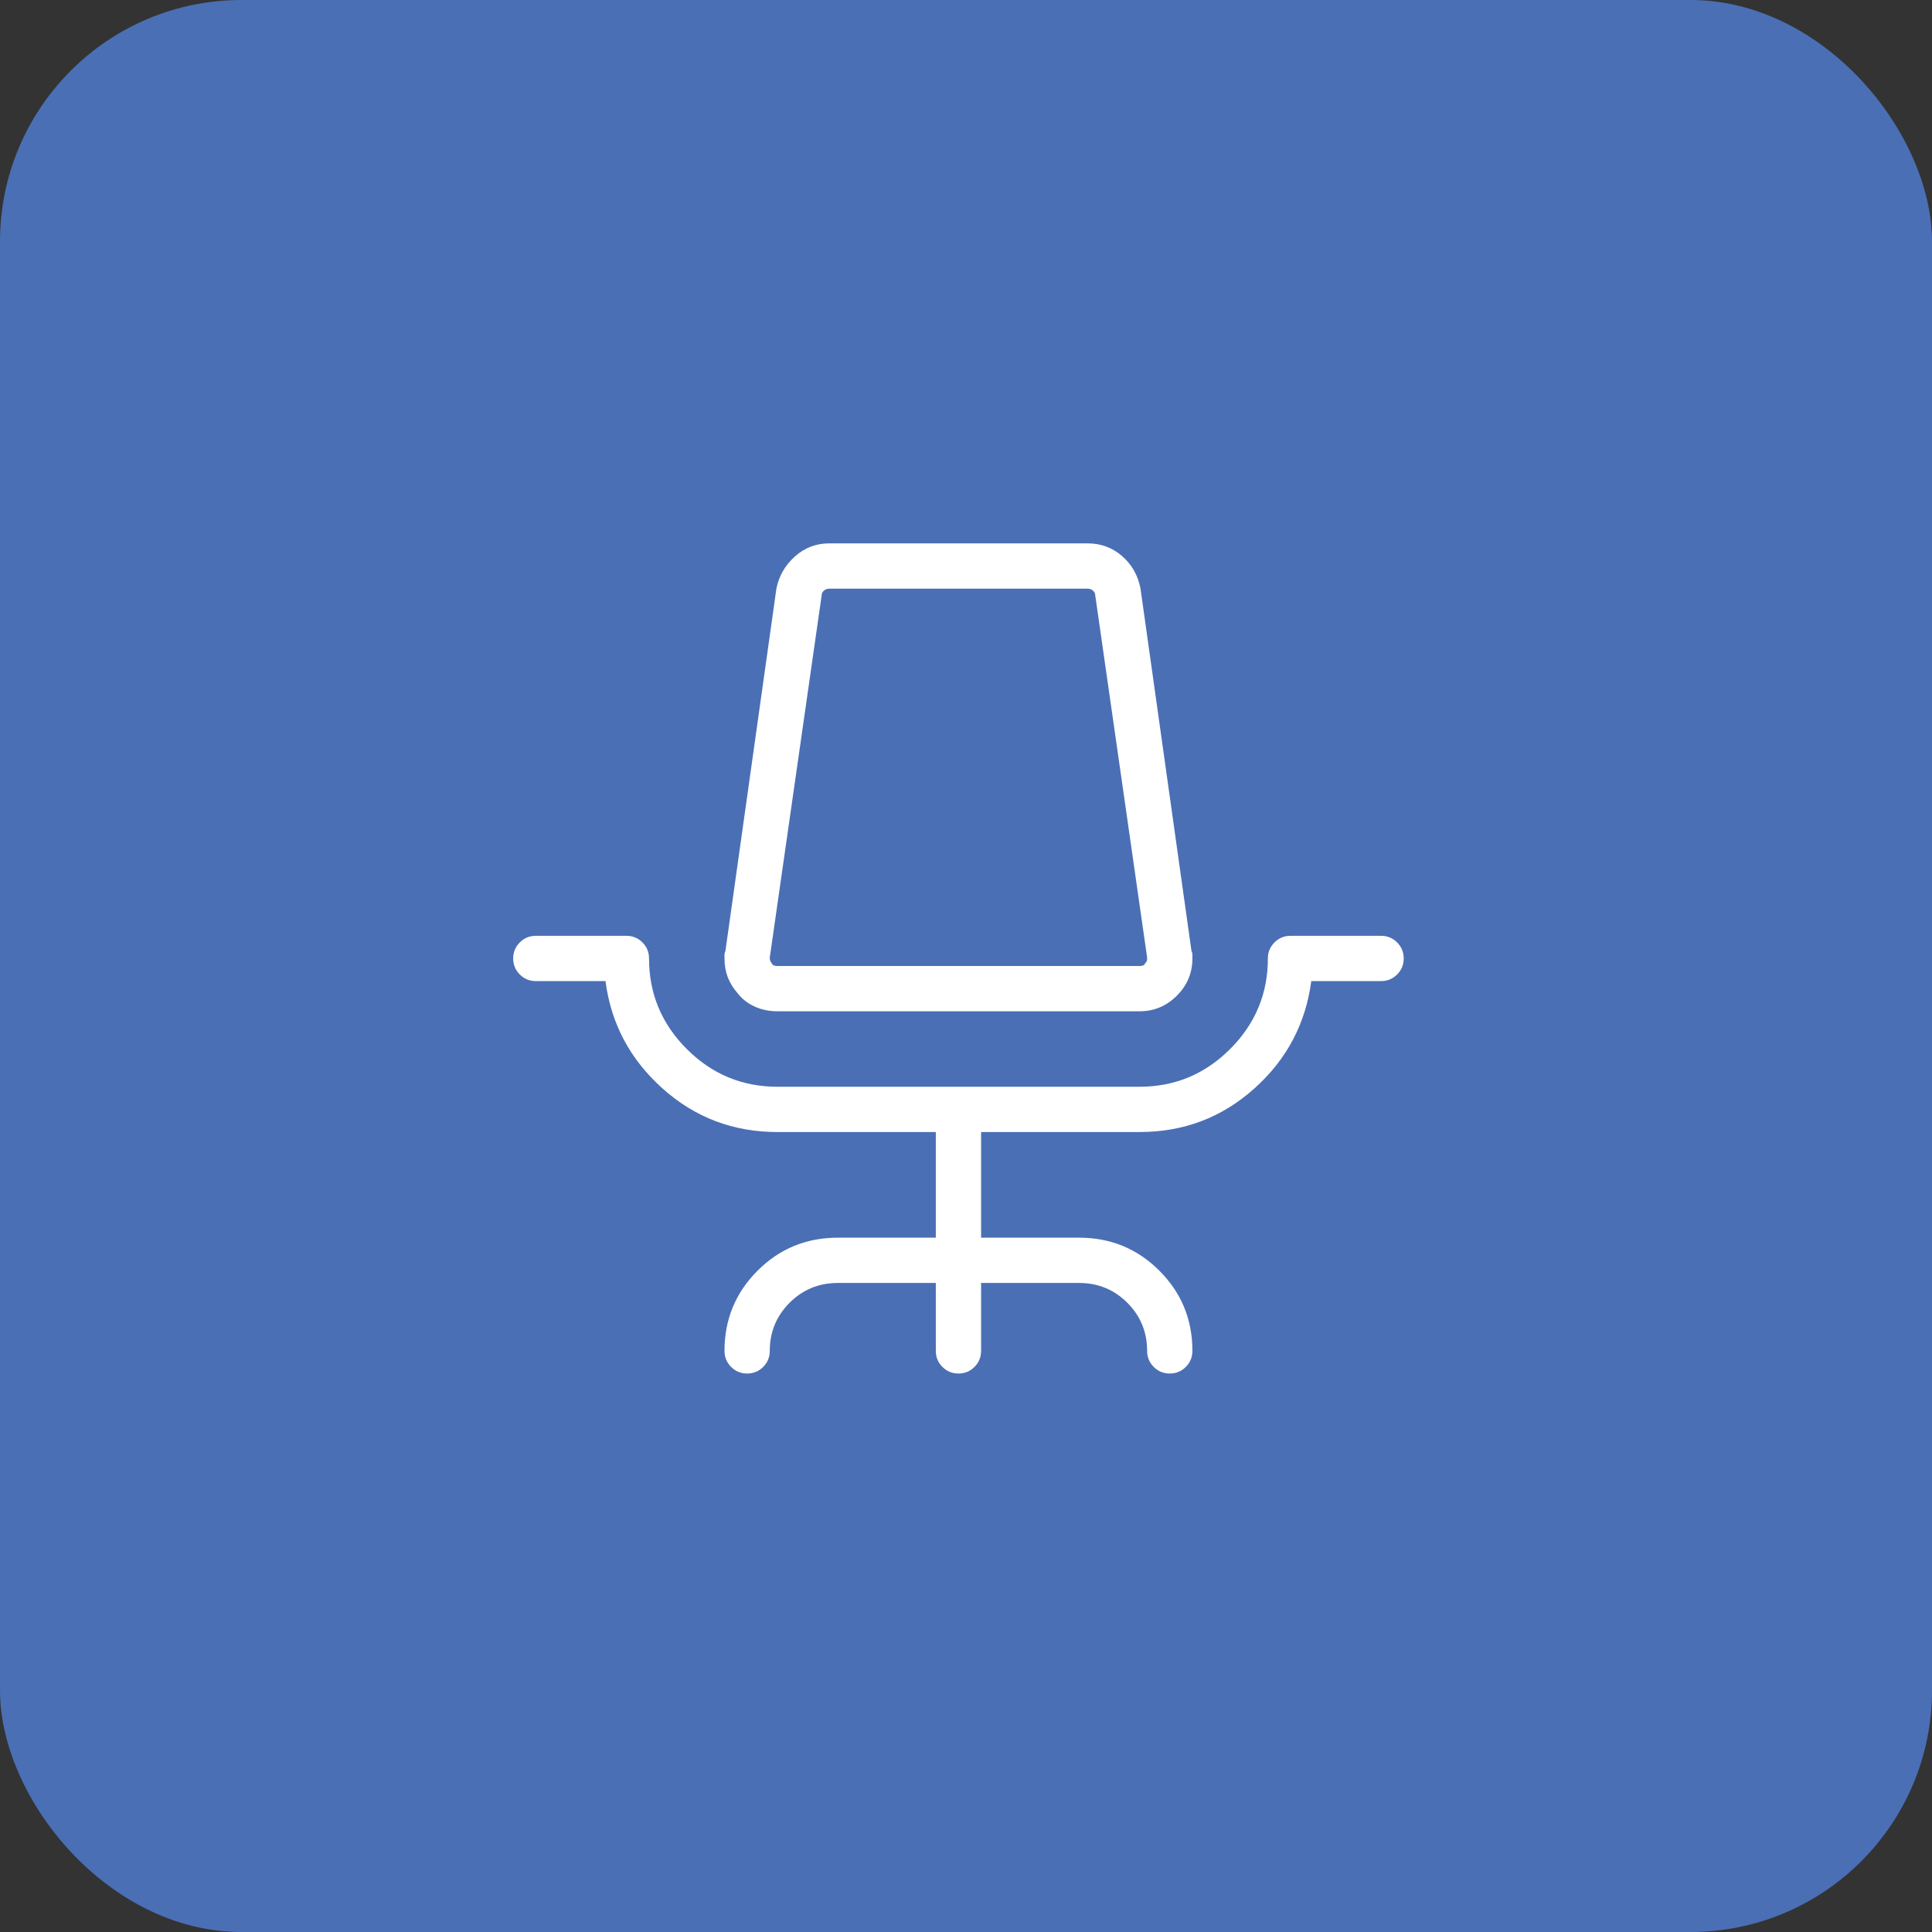 <?xml version="1.0" encoding="UTF-8"?> <svg xmlns="http://www.w3.org/2000/svg" width="64" height="64" viewBox="0 0 64 64" fill="none"><rect x="0" y="0" width="64" height="64" fill="#333333" stroke="none"/><rect width="64" height="64" rx="8" fill="#4A6FB5"></rect><path d="M46.5 31.75C46.5 31.958 46.427 32.135 46.281 32.281C46.135 32.427 45.958 32.5 45.75 32.5H43.438C43.25 33.917 42.62 35.104 41.547 36.062C40.474 37.021 39.208 37.5 37.75 37.5H32.5V41H35.75C36.792 41 37.677 41.365 38.406 42.094C39.135 42.823 39.5 43.708 39.5 44.75C39.5 44.958 39.427 45.135 39.281 45.281C39.135 45.427 38.958 45.5 38.75 45.5C38.542 45.5 38.365 45.427 38.219 45.281C38.073 45.135 38 44.958 38 44.75C38 44.125 37.781 43.594 37.344 43.156C36.906 42.719 36.375 42.5 35.75 42.5H32.5V44.75C32.5 44.958 32.427 45.135 32.281 45.281C32.135 45.427 31.958 45.5 31.75 45.5C31.542 45.5 31.365 45.427 31.219 45.281C31.073 45.135 31 44.958 31 44.75V42.5H27.75C27.125 42.5 26.594 42.719 26.156 43.156C25.719 43.594 25.5 44.125 25.5 44.75C25.5 44.958 25.427 45.135 25.281 45.281C25.135 45.427 24.958 45.5 24.75 45.5C24.542 45.5 24.365 45.427 24.219 45.281C24.073 45.135 24 44.958 24 44.75C24 43.708 24.365 42.823 25.094 42.094C25.823 41.365 26.708 41 27.75 41H31V37.5H25.75C24.292 37.5 23.026 37.021 21.953 36.062C20.88 35.104 20.25 33.927 20.062 32.531V32.5H17.75C17.542 32.5 17.365 32.427 17.219 32.281C17.073 32.135 17 31.958 17 31.75C17 31.542 17.073 31.365 17.219 31.219C17.365 31.073 17.542 31 17.75 31H20.75C20.958 31 21.135 31.073 21.281 31.219C21.427 31.365 21.5 31.542 21.5 31.75C21.5 32.917 21.917 33.917 22.75 34.75C23.583 35.583 24.583 36 25.75 36H37.75C38.917 36 39.917 35.583 40.75 34.75C41.583 33.917 42 32.917 42 31.75C42 31.542 42.073 31.365 42.219 31.219C42.365 31.073 42.542 31 42.75 31H45.75C45.958 31 46.135 31.073 46.281 31.219C46.427 31.365 46.5 31.542 46.5 31.75ZM24.438 32.906C24.292 32.74 24.182 32.562 24.109 32.375C24.037 32.188 24 31.979 24 31.75C24 31.708 24 31.667 24 31.625C24 31.583 24.01 31.542 24.031 31.5L25.719 19.5C25.802 19.083 26.005 18.729 26.328 18.438C26.651 18.146 27.031 18 27.469 18H36.031C36.469 18 36.849 18.141 37.172 18.422C37.495 18.703 37.698 19.062 37.781 19.5L39.469 31.5C39.49 31.542 39.5 31.583 39.5 31.625C39.5 31.667 39.5 31.708 39.5 31.75C39.5 32.229 39.328 32.641 38.984 32.984C38.641 33.328 38.229 33.5 37.75 33.5H25.75C25.479 33.5 25.229 33.448 25 33.344C24.771 33.24 24.583 33.094 24.438 32.906ZM25.562 31.906C25.583 31.948 25.609 31.974 25.641 31.984C25.672 31.995 25.708 32 25.75 32H37.75C37.792 32 37.828 31.995 37.859 31.984C37.891 31.974 37.917 31.948 37.938 31.906C37.958 31.885 37.974 31.865 37.984 31.844C37.995 31.823 38 31.792 38 31.75C38 31.75 38 31.745 38 31.734C38 31.724 38 31.719 38 31.719L36.281 19.719C36.281 19.656 36.255 19.604 36.203 19.562C36.151 19.521 36.094 19.5 36.031 19.5H27.469C27.406 19.5 27.349 19.521 27.297 19.562C27.245 19.604 27.219 19.656 27.219 19.719L25.5 31.719C25.5 31.719 25.5 31.724 25.5 31.734C25.5 31.745 25.5 31.75 25.5 31.75C25.5 31.771 25.505 31.797 25.516 31.828C25.526 31.859 25.542 31.885 25.562 31.906Z" fill="white"></path></svg> 